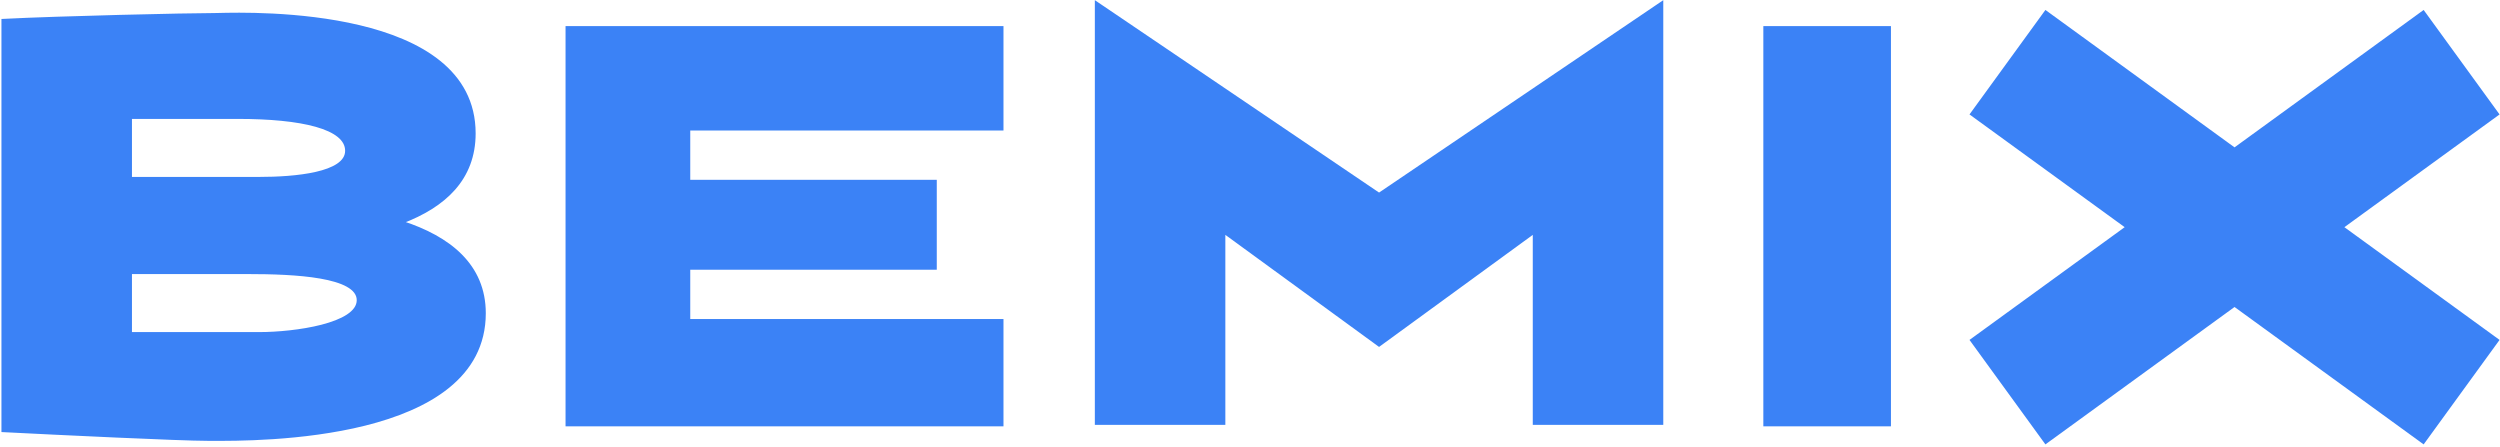 <svg width="862" height="154" viewBox="0 0 862 154" fill="c" xmlns="http://www.w3.org/2000/svg">
<path fill-rule="evenodd" clip-rule="evenodd" d="M1 148.5C20.5 149.5 62.3 151.5 71.5 151.5C71.889 151.5 72.361 151.502 72.91 151.505C88.586 151.581 167 151.961 167 108C167 91.449 154.857 81.888 138.5 76.619C153.249 71.047 163.5 61.663 163.5 46C163.5 2.767 87.21 4.676 75.319 4.973C74.696 4.989 74.249 5 74 5C64.8 5 20.5 6.013 1 7.013V148.5ZM45 40.5V61.5H89.5C101.5 61.5 119.5 60 119.5 52C119.5 44 104 40.5 82 40.5H45ZM45 94V115H89.5C101.5 115 123.5 112 123.5 103.5C123.5 95 101.5 94 85.5 94H45Z" fill="#3b82f6" stroke="#3b82f6"/>
<path fill-rule="evenodd" clip-rule="evenodd" d="M346 9H195V147H346V110H238V93H323V62H238V45H346V9Z" fill="#3b82f6"/>
<path d="M422 80V146H378V1L475.5 67L573 1V146H529V80L475.5 119L422 80Z" fill="#3b82f6" stroke="#3b82f6"/>
<rect x="608" y="9" width="44" height="138" fill="#3b82f6"/>
<path d="M705.256 3.432L679.082 39.458L732.584 78.33L679.082 117.202L705.256 153.229L770.464 105.852L835.673 153.228L861.847 117.202L808.344 78.33L861.847 39.458L835.673 3.432L770.464 50.809L705.256 3.432Z" fill="#3b82f6"/>
</svg>
